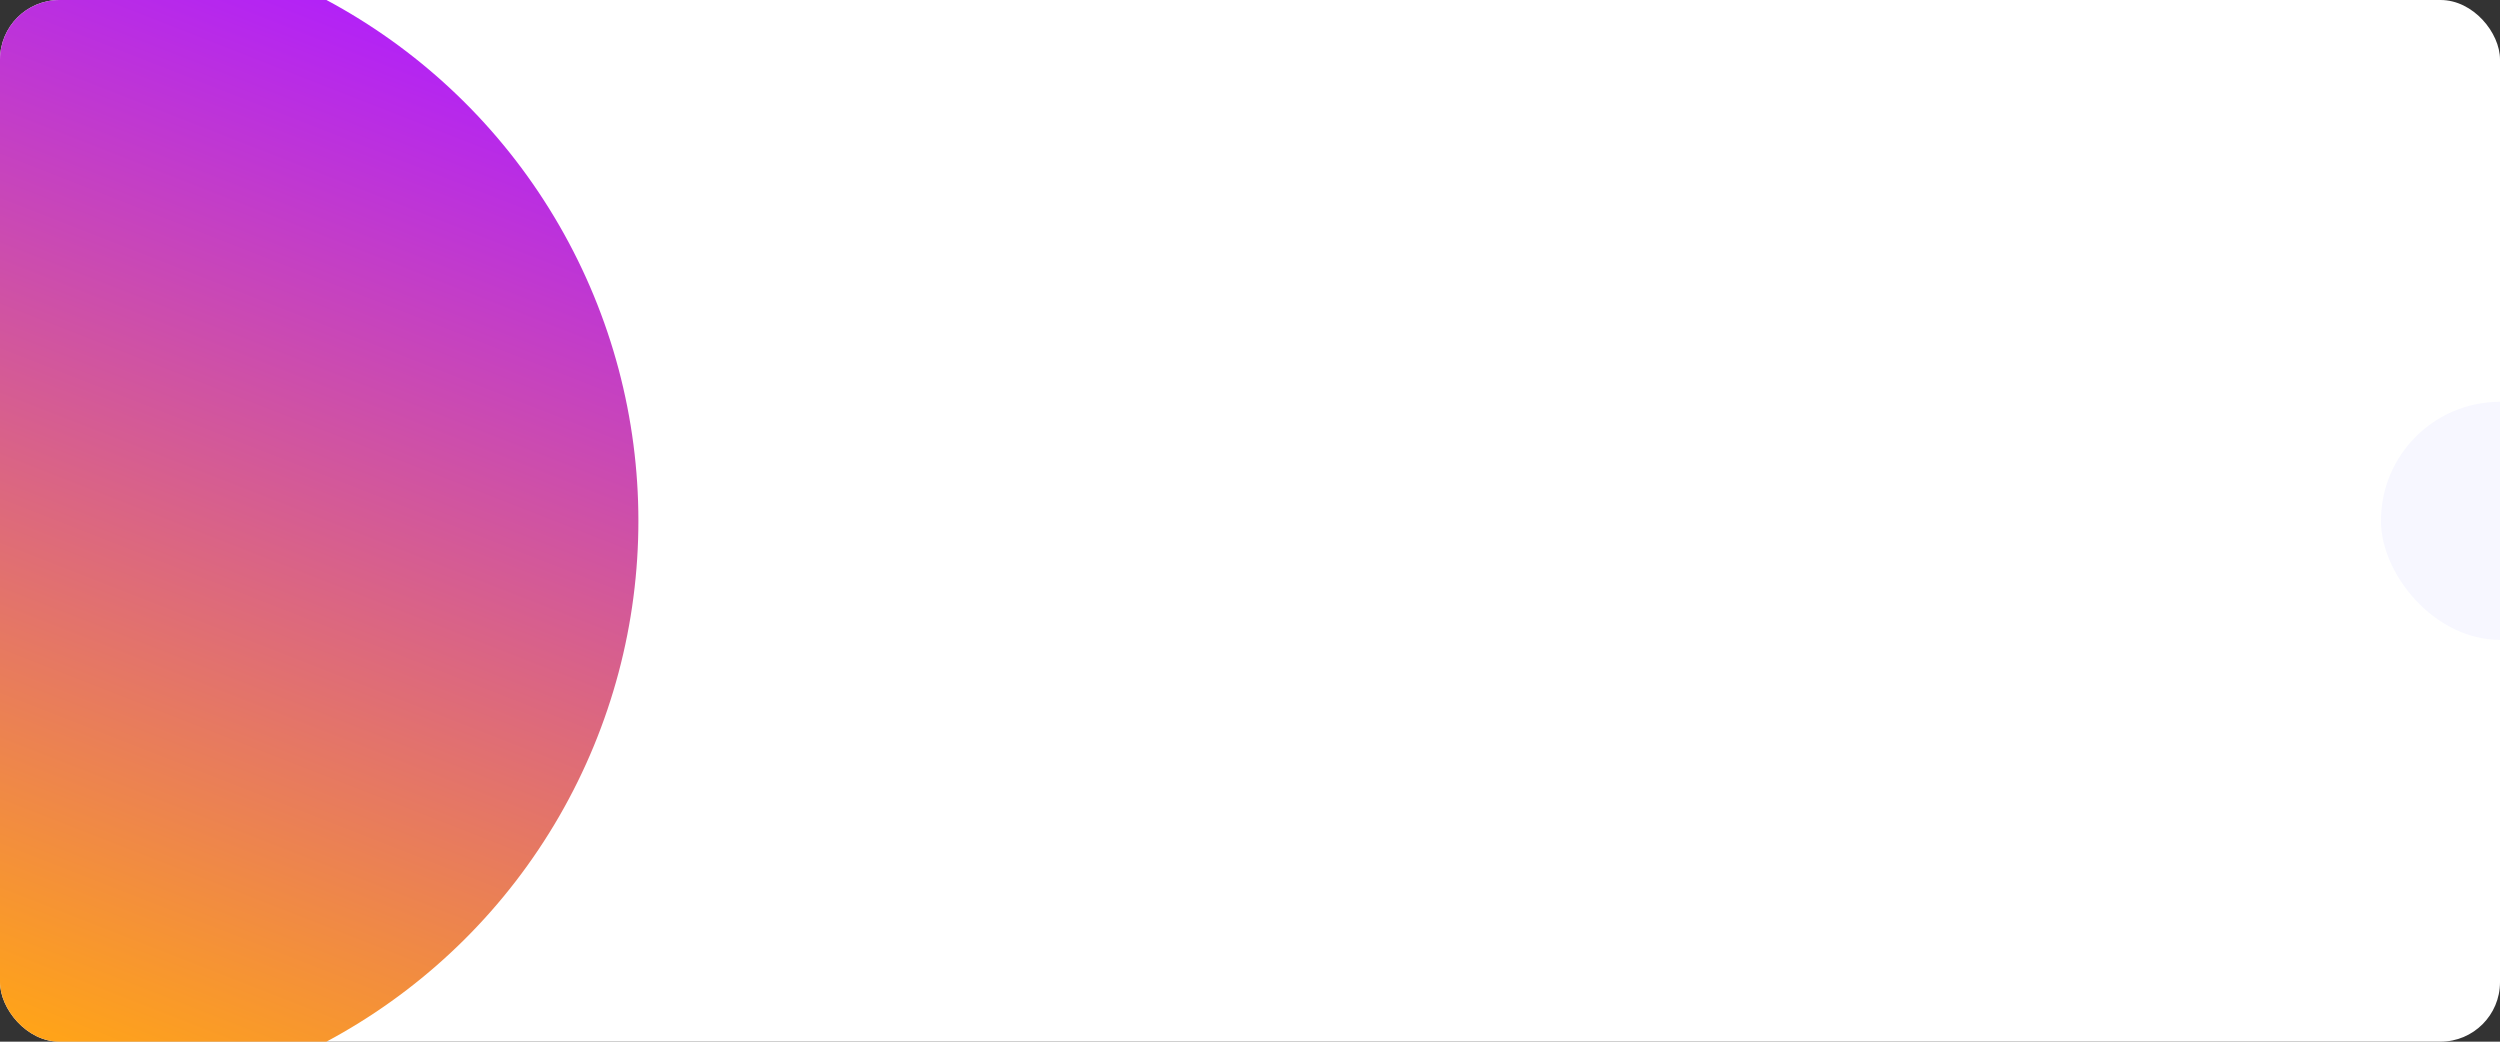 <?xml version="1.0" encoding="UTF-8"?> <svg xmlns="http://www.w3.org/2000/svg" width="1680" height="700" viewBox="0 0 1680 700" fill="none"><rect x="0" y="0" width="1680" height="700" fill="#333333" stroke="none"/> <g clip-path="url(#clip0)"> <rect width="1680" height="700" rx="40" fill="white"></rect> <circle cx="32" cy="350" r="397" transform="rotate(-90 32 350)" fill="url(#paint0_linear)"></circle> <rect x="1600" y="270" width="160" height="160" rx="80" fill="#F7F7FF"></rect> </g> <defs> <linearGradient id="paint0_linear" x1="-313" y1="350" x2="377" y2="620.5" gradientUnits="userSpaceOnUse"> <stop stop-color="#FFA319"></stop> <stop offset="1" stop-color="#B01DFF"></stop> </linearGradient> <clipPath id="clip0"> <rect width="1680" height="700" rx="40" fill="white"></rect> </clipPath> </defs> </svg> 